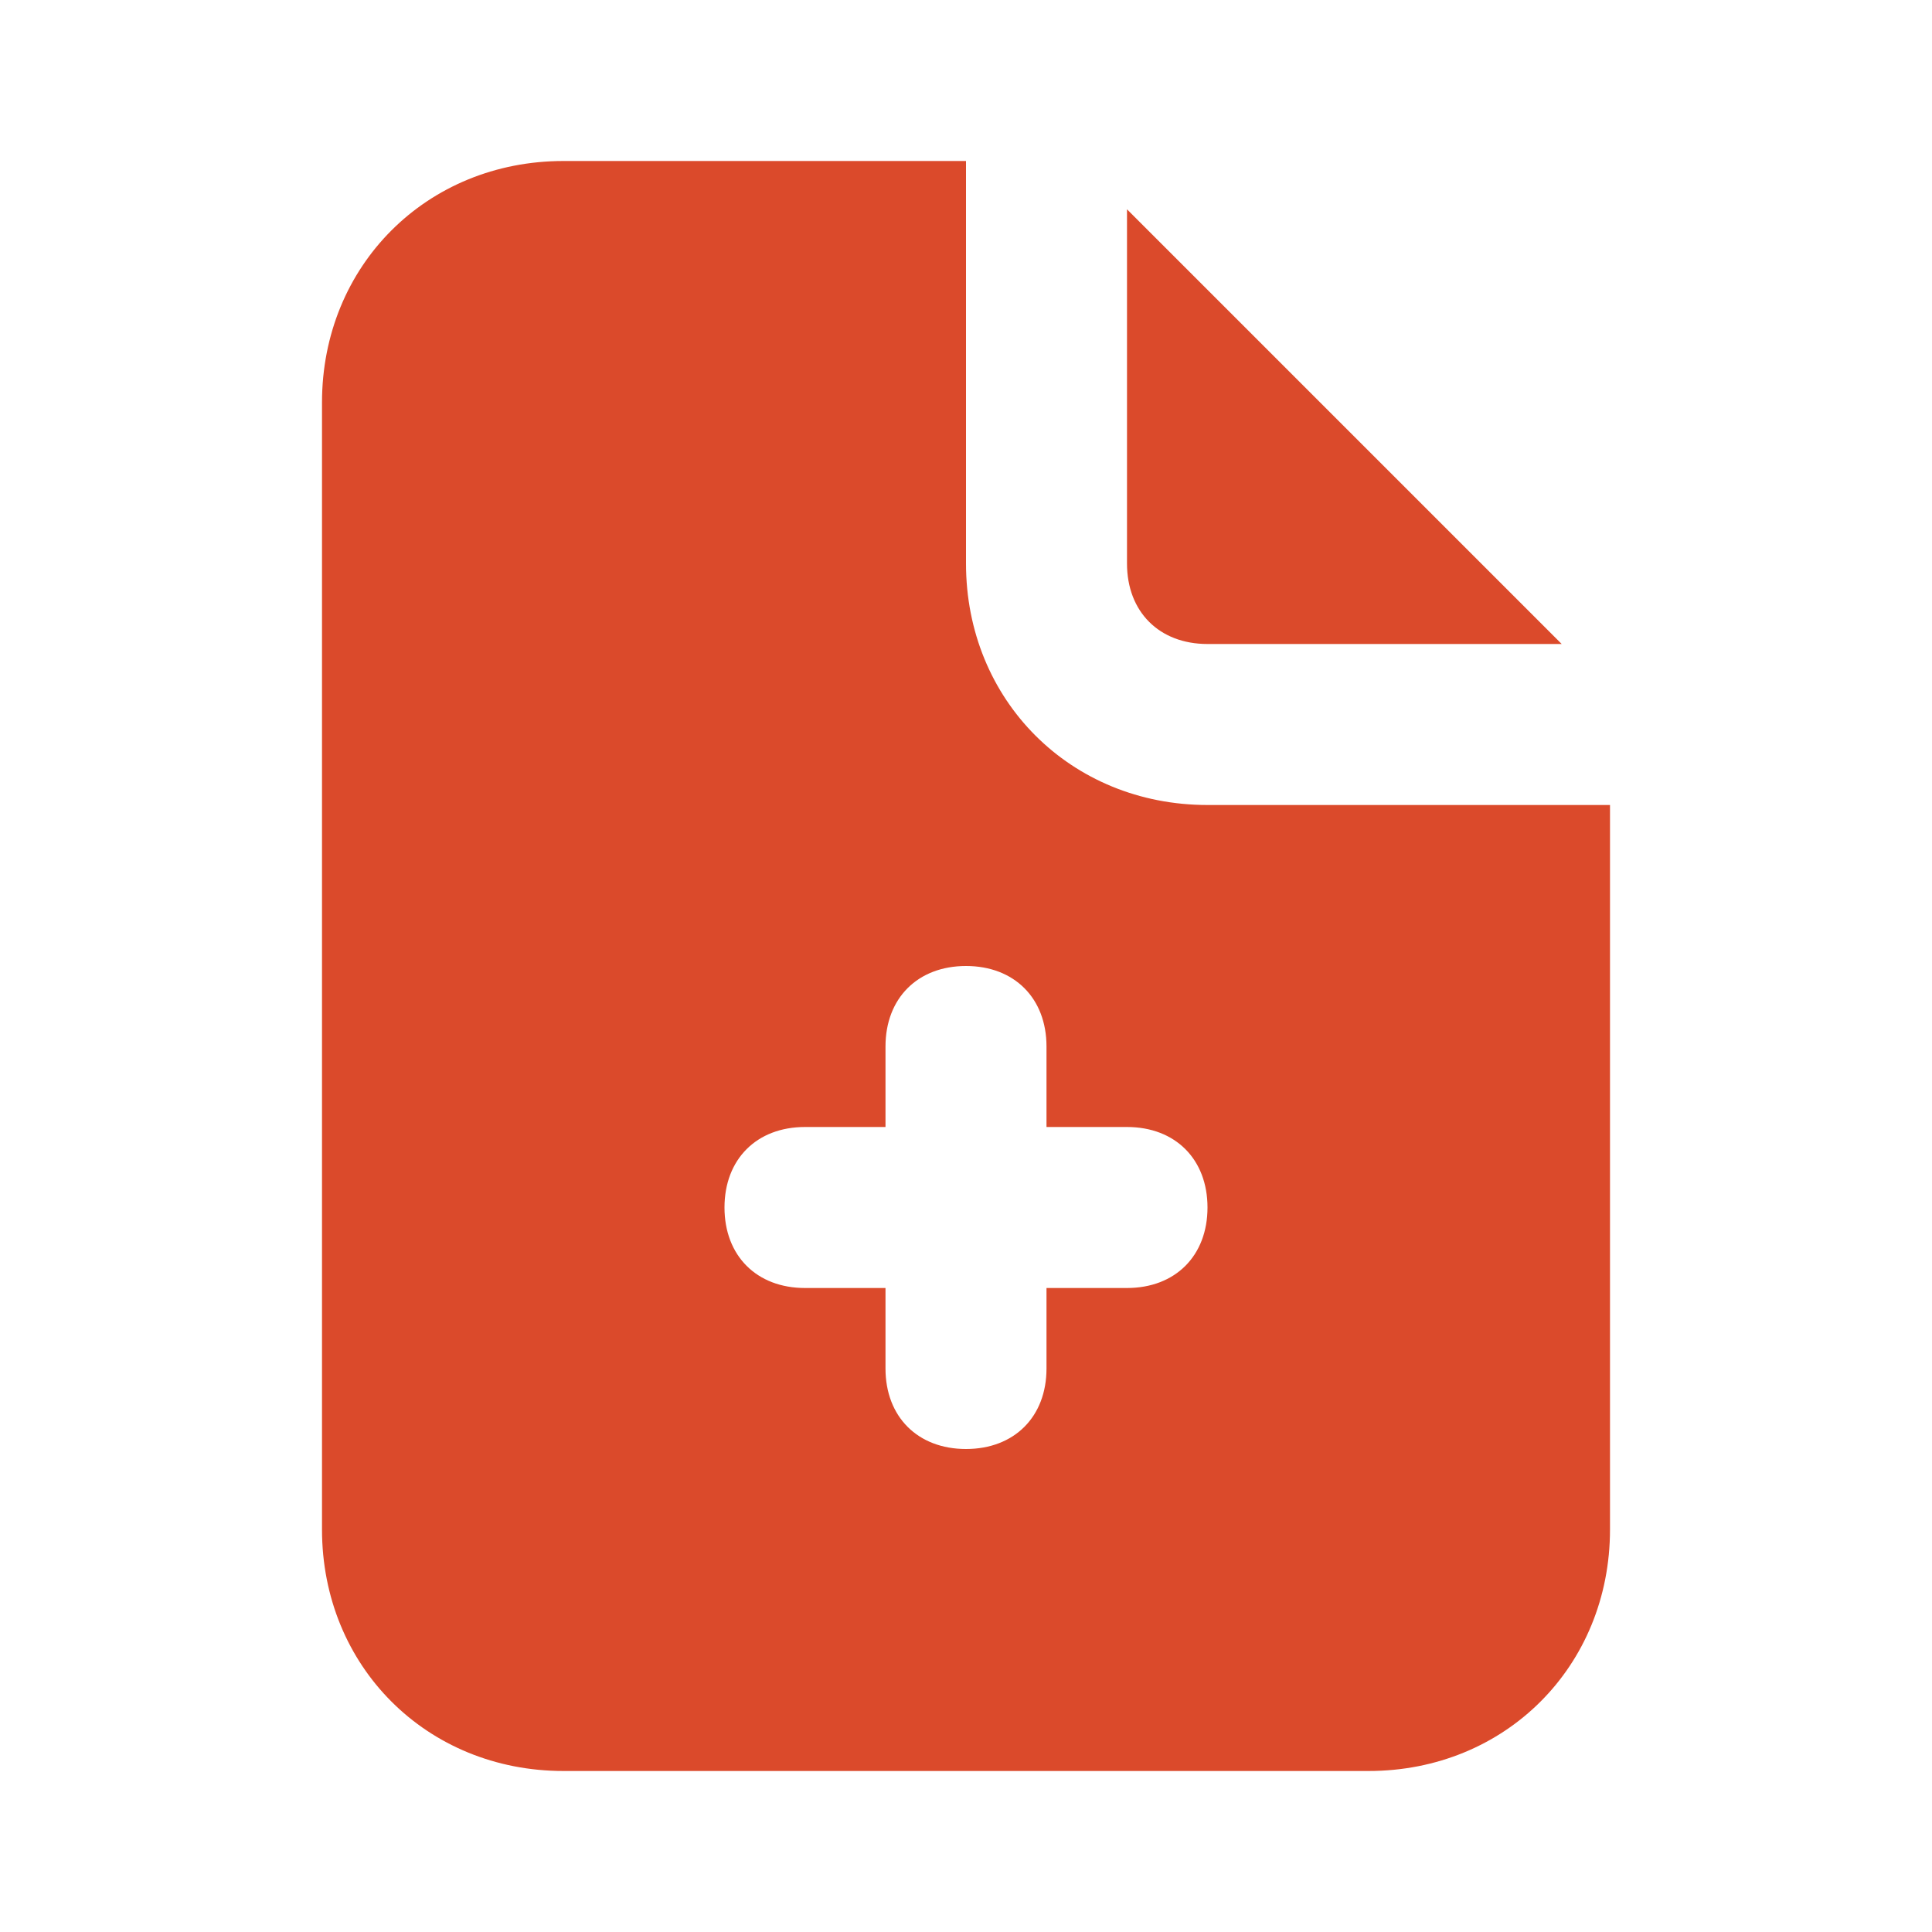 <svg xmlns="http://www.w3.org/2000/svg" enable-background="new 0 0 24 24" viewBox="0 0 24 24" id="add-document">
  <path d="M15,8h4.4L14,2.6V7C14,7.6,14.4,8,15,8z M15,10c-1.7,0-3-1.3-3-3V2H7C5.3,2,4,3.3,4,5v14c0,1.7,1.3,3,3,3h10
	c1.7,0,3-1.3,3-3v-9H15z M14,16h-1v1c0,0.6-0.4,1-1,1s-1-0.4-1-1v-1h-1c-0.6,0-1-0.4-1-1s0.4-1,1-1h1v-1c0-0.6,0.4-1,1-1s1,0.4,1,1
	v1h1c0.6,0,1,0.4,1,1S14.6,16,14,16z" fill="#db4a2b" class="color000000 svgShape"></path>
</svg>

